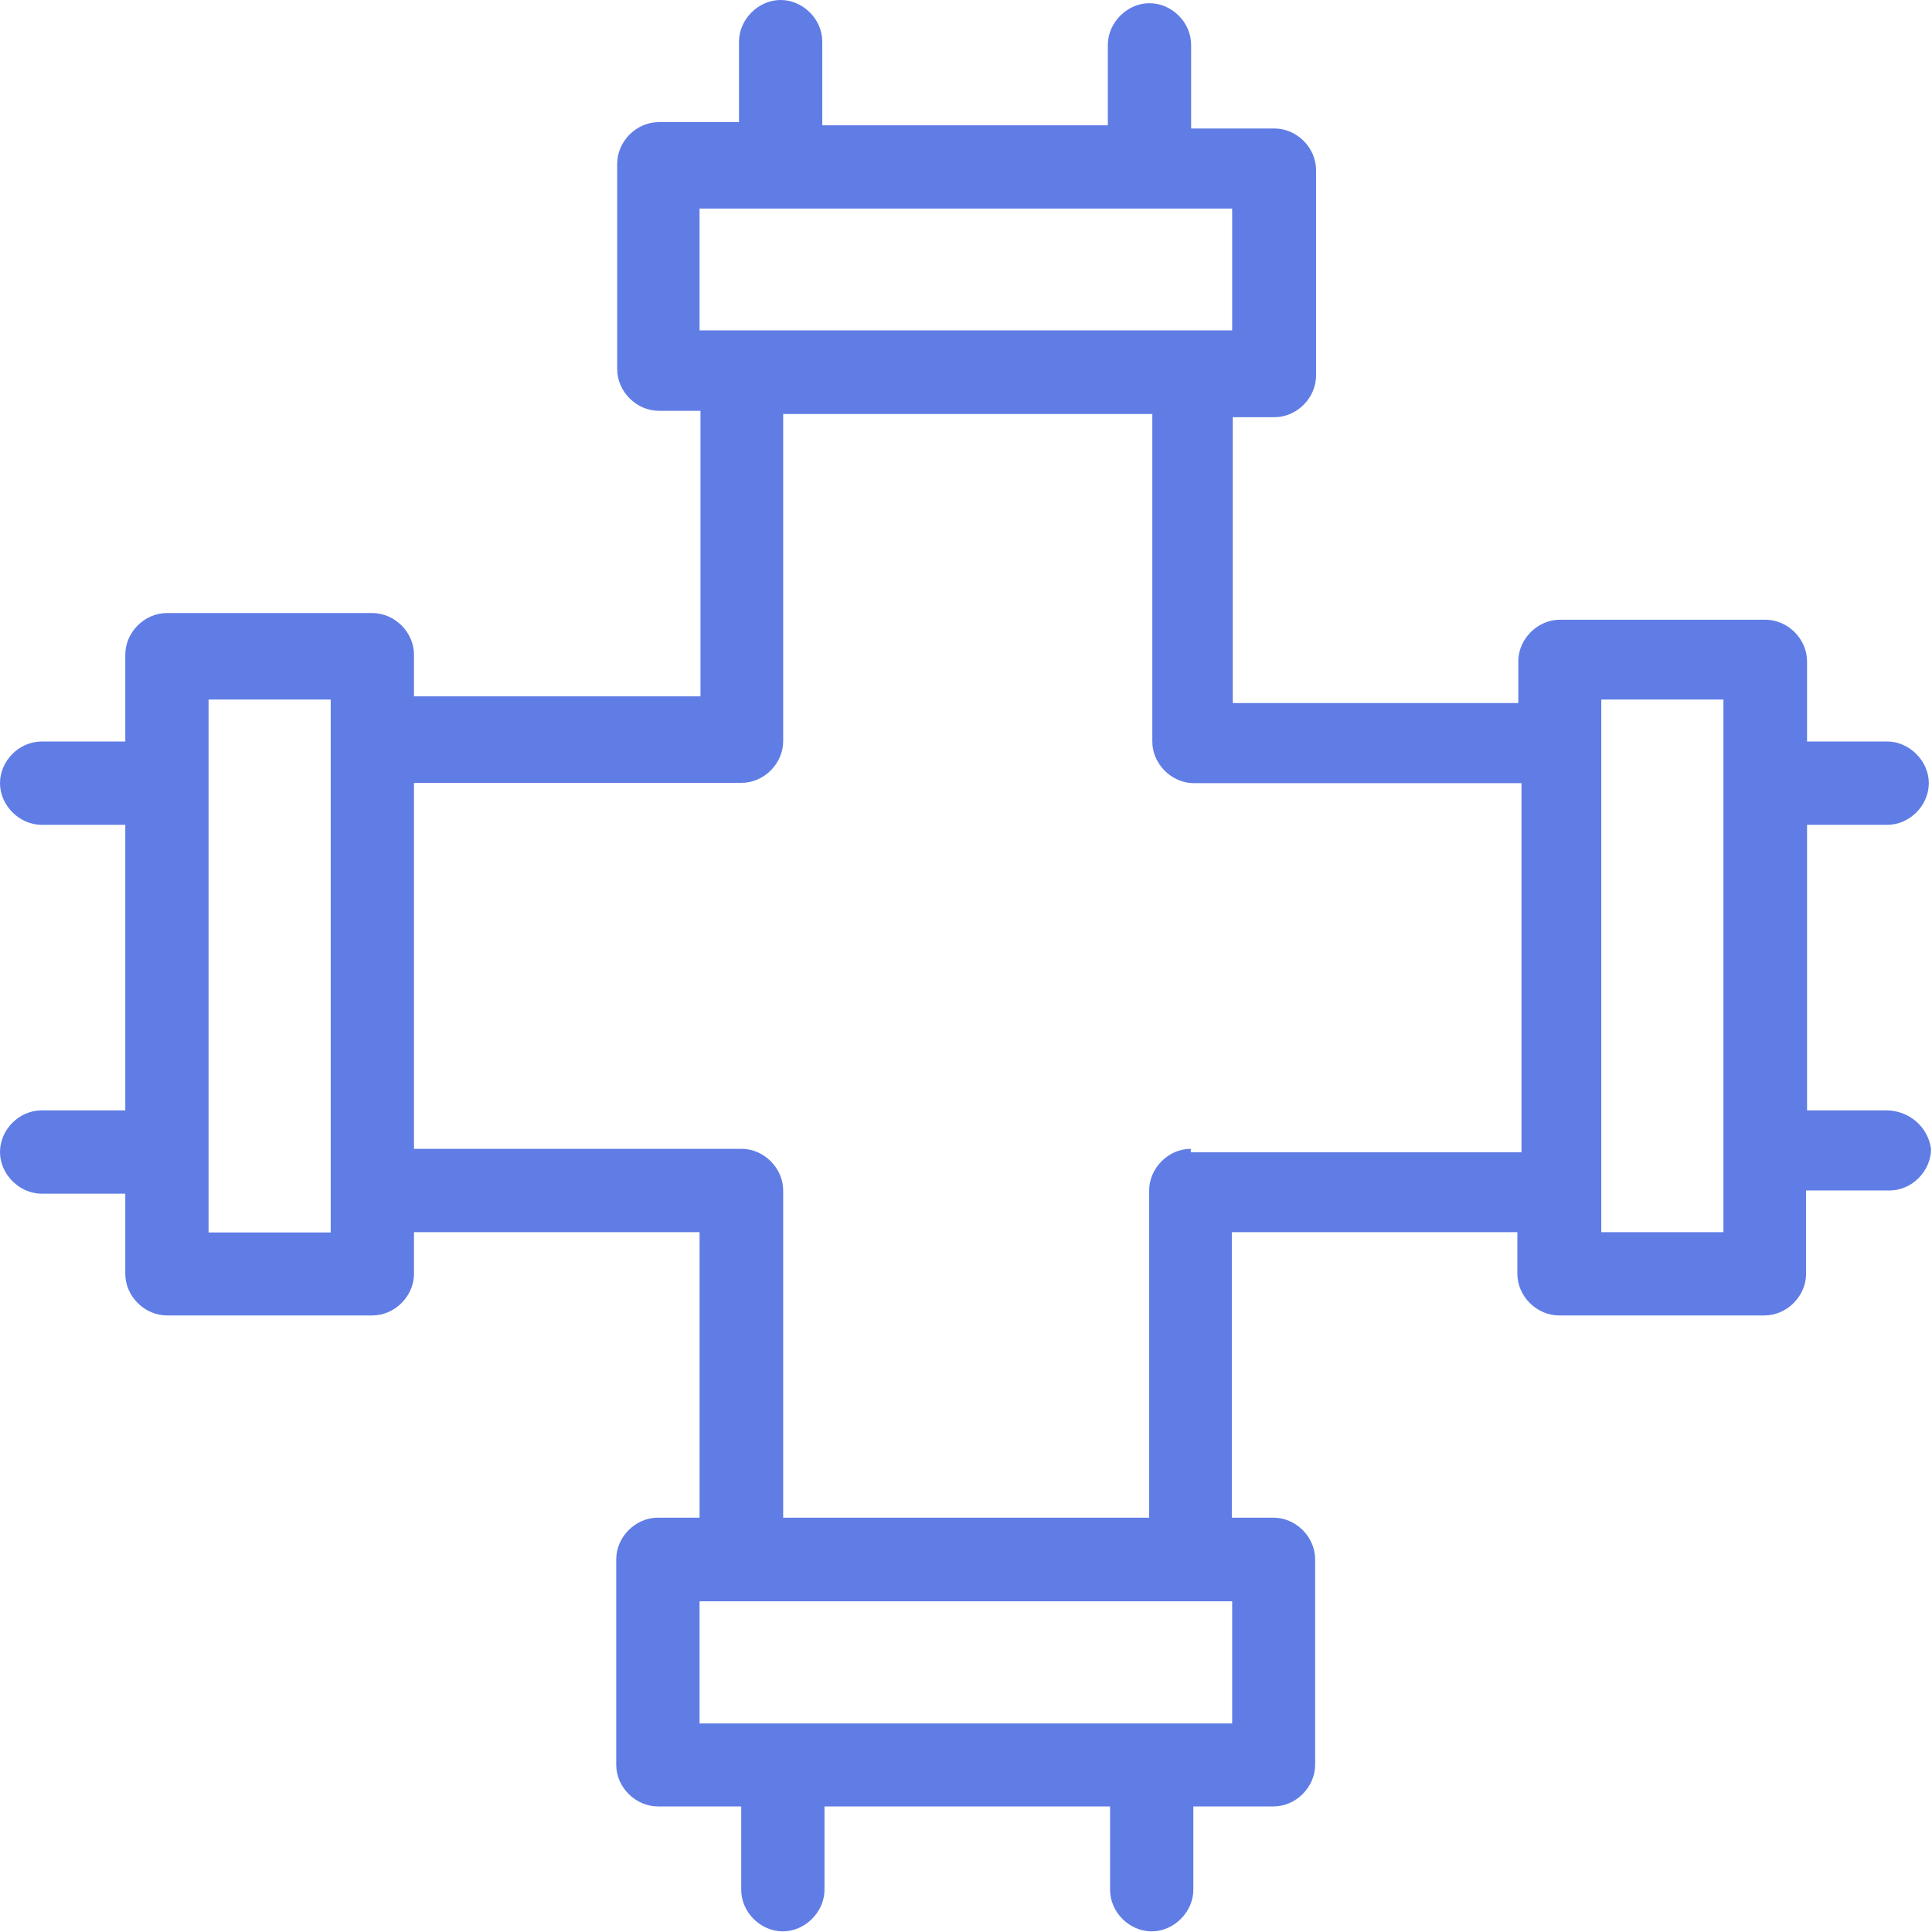 <?xml version="1.0" encoding="UTF-8"?> <svg xmlns="http://www.w3.org/2000/svg" width="46" height="46" viewBox="0 0 46 46" fill="none"><path d="M44.932 26.437H43.025V19.639H44.932C45.47 19.639 45.924 19.177 45.924 18.647C45.924 18.117 45.462 17.655 44.932 17.655H43.025V15.747C43.025 15.21 42.563 14.755 42.033 14.755H37.142C36.605 14.755 36.15 15.217 36.15 15.747V16.739H29.352V9.933H30.344C30.881 9.933 31.335 9.471 31.335 8.941V4.05C31.335 3.513 30.874 3.059 30.344 3.059H28.36V1.067C28.36 0.53 27.898 0.076 27.368 0.076C26.838 0.076 26.377 0.538 26.377 1.067V2.983H19.578V0.992C19.578 0.454 19.116 0 18.586 0C18.056 0 17.595 0.462 17.595 0.992V2.907H15.687C15.149 2.907 14.695 3.369 14.695 3.899V8.79C14.695 9.327 15.157 9.781 15.687 9.781H16.678V16.58H9.857V15.588C9.857 15.051 9.395 14.596 8.865 14.596H3.975C3.437 14.596 2.983 15.058 2.983 15.588V17.655H0.992C0.454 17.655 0 18.117 0 18.647C0 19.177 0.462 19.639 0.992 19.639H2.983V26.437H0.992C0.454 26.437 0 26.899 0 27.429C0 27.959 0.462 28.421 0.992 28.421H2.983V30.328C2.983 30.866 3.445 31.32 3.975 31.32H8.865C9.403 31.32 9.857 30.858 9.857 30.328V29.337H16.656V36.135H15.664C15.126 36.135 14.672 36.597 14.672 37.127V42.018C14.672 42.555 15.134 43.01 15.664 43.01H17.648V44.993C17.648 45.531 18.109 45.985 18.639 45.985C19.169 45.985 19.631 45.523 19.631 44.993V43.01H26.43V44.993C26.43 45.531 26.891 45.985 27.421 45.985C27.951 45.985 28.413 45.523 28.413 44.993V43.01H30.321C30.858 43.01 31.313 42.548 31.313 42.018V37.127C31.313 36.59 30.851 36.135 30.321 36.135H29.329V29.337H36.128V30.328C36.128 30.866 36.59 31.32 37.12 31.32H42.01C42.548 31.32 43.002 30.858 43.002 30.328V28.345H44.986C45.523 28.345 45.977 27.883 45.977 27.353C45.902 26.816 45.44 26.437 44.91 26.437H44.932ZM16.656 4.966H29.337V7.866H16.656V4.966ZM7.874 29.344H4.966V16.656H7.874V29.337V29.344ZM29.344 41.034H16.656V38.126H29.337V41.034H29.344ZM28.352 27.353C27.815 27.353 27.361 27.815 27.361 28.345V36.135H18.647V28.345C18.647 27.807 18.185 27.353 17.655 27.353H9.857V18.639H17.655C18.193 18.639 18.647 18.177 18.647 17.648V9.857H27.436V17.655C27.436 18.193 27.898 18.647 28.428 18.647H36.226V27.436H28.352V27.361V27.353ZM41.034 29.337H38.126V16.656H41.034V29.337Z" fill="#607DE5"></path></svg> 